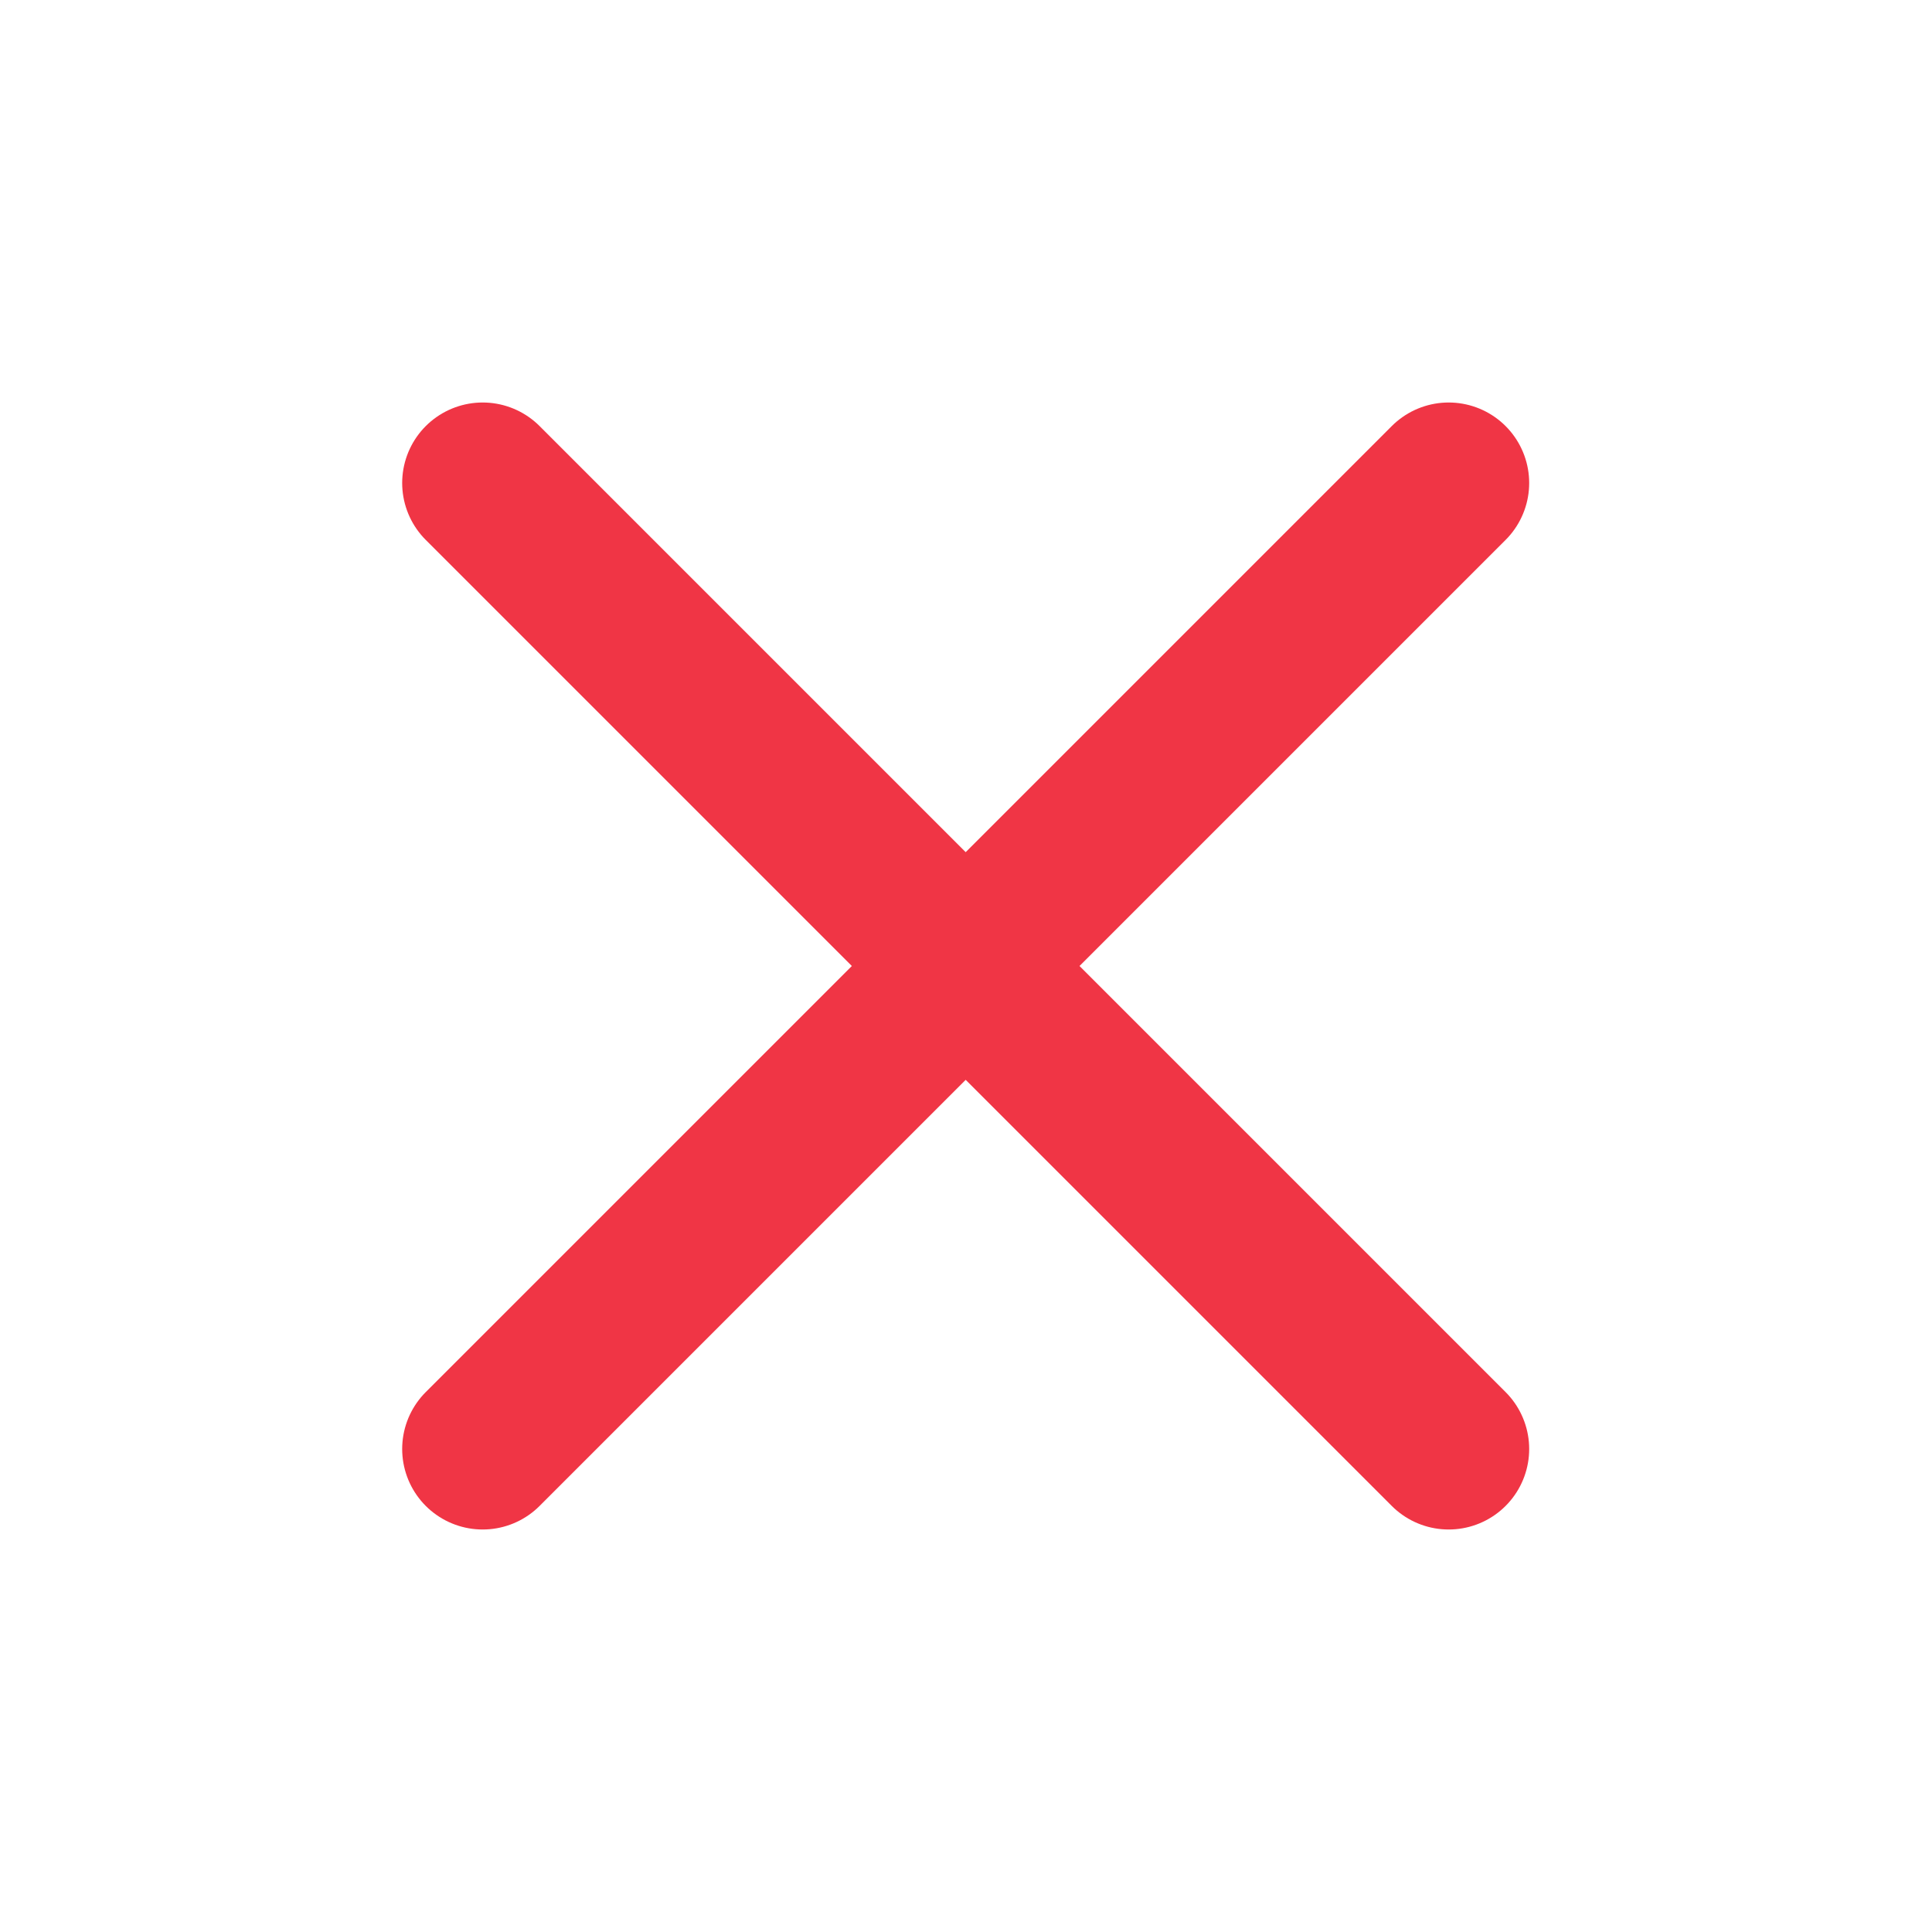 <svg width="24" height="24" viewBox="0 0 24 24" fill="none" xmlns="http://www.w3.org/2000/svg">
<path d="M17.996 6L5.996 18M5.996 6L17.996 18" stroke="#F03545" stroke-width="2" stroke-linecap="round" stroke-linejoin="round"/>
</svg>
